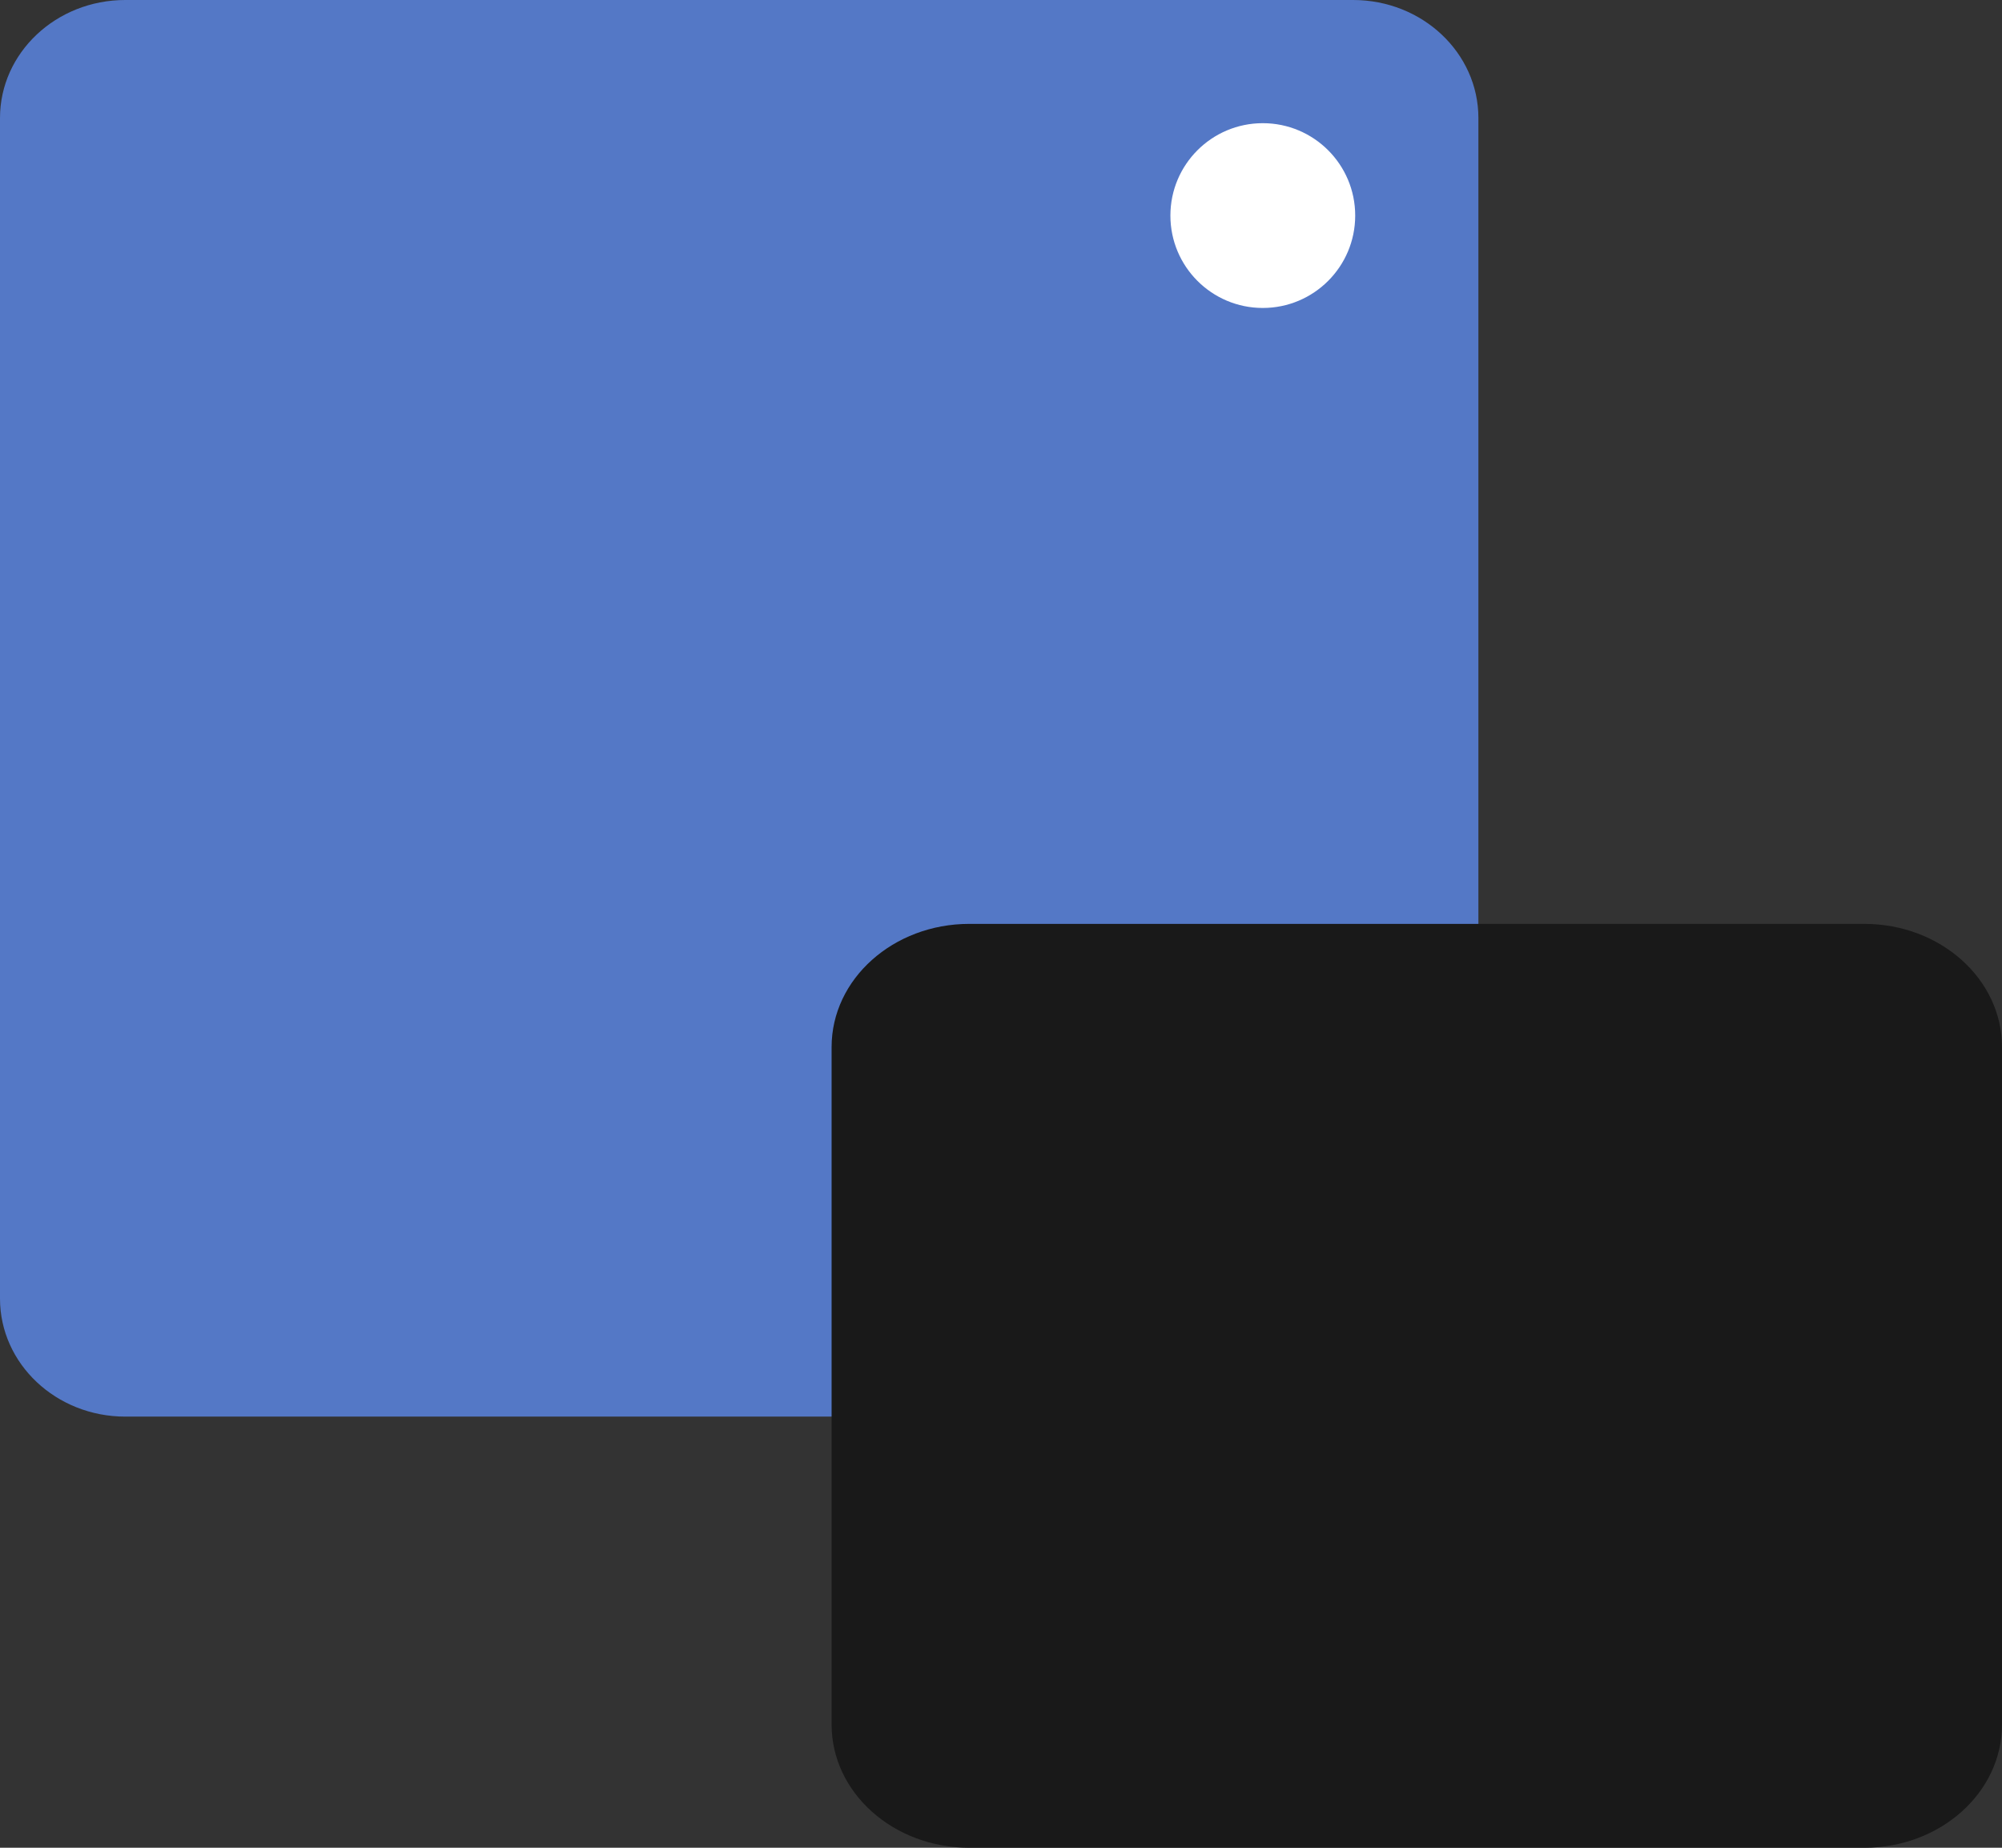 <svg width="65" height="60" viewBox="0 0 65 60" fill="none" xmlns="http://www.w3.org/2000/svg">
<rect x="0" y="0" width="65" height="60" fill="#333333" stroke="none"/>
<path d="M43.932 0H4.068C1.821 0 0 1.716 0 3.833V42.167C0 44.284 1.821 46 4.068 46H43.932C46.179 46 48 44.284 48 42.167V3.833C48 1.716 46.179 0 43.932 0Z" fill="#5478C6"/>
<path d="M27 34V56C27 58.209 29.002 60 31.471 60H60.529C62.998 60 65 58.209 65 56V34C65 31.791 62.998 30 60.529 30L31.471 30C29.002 30 27 31.791 27 34Z" fill="#191919"/>
<path d="M41 10C42.657 10 44 8.657 44 7C44 5.343 42.657 4 41 4C39.343 4 38 5.343 38 7C38 8.657 39.343 10 41 10Z" fill="white"/>
</svg>
